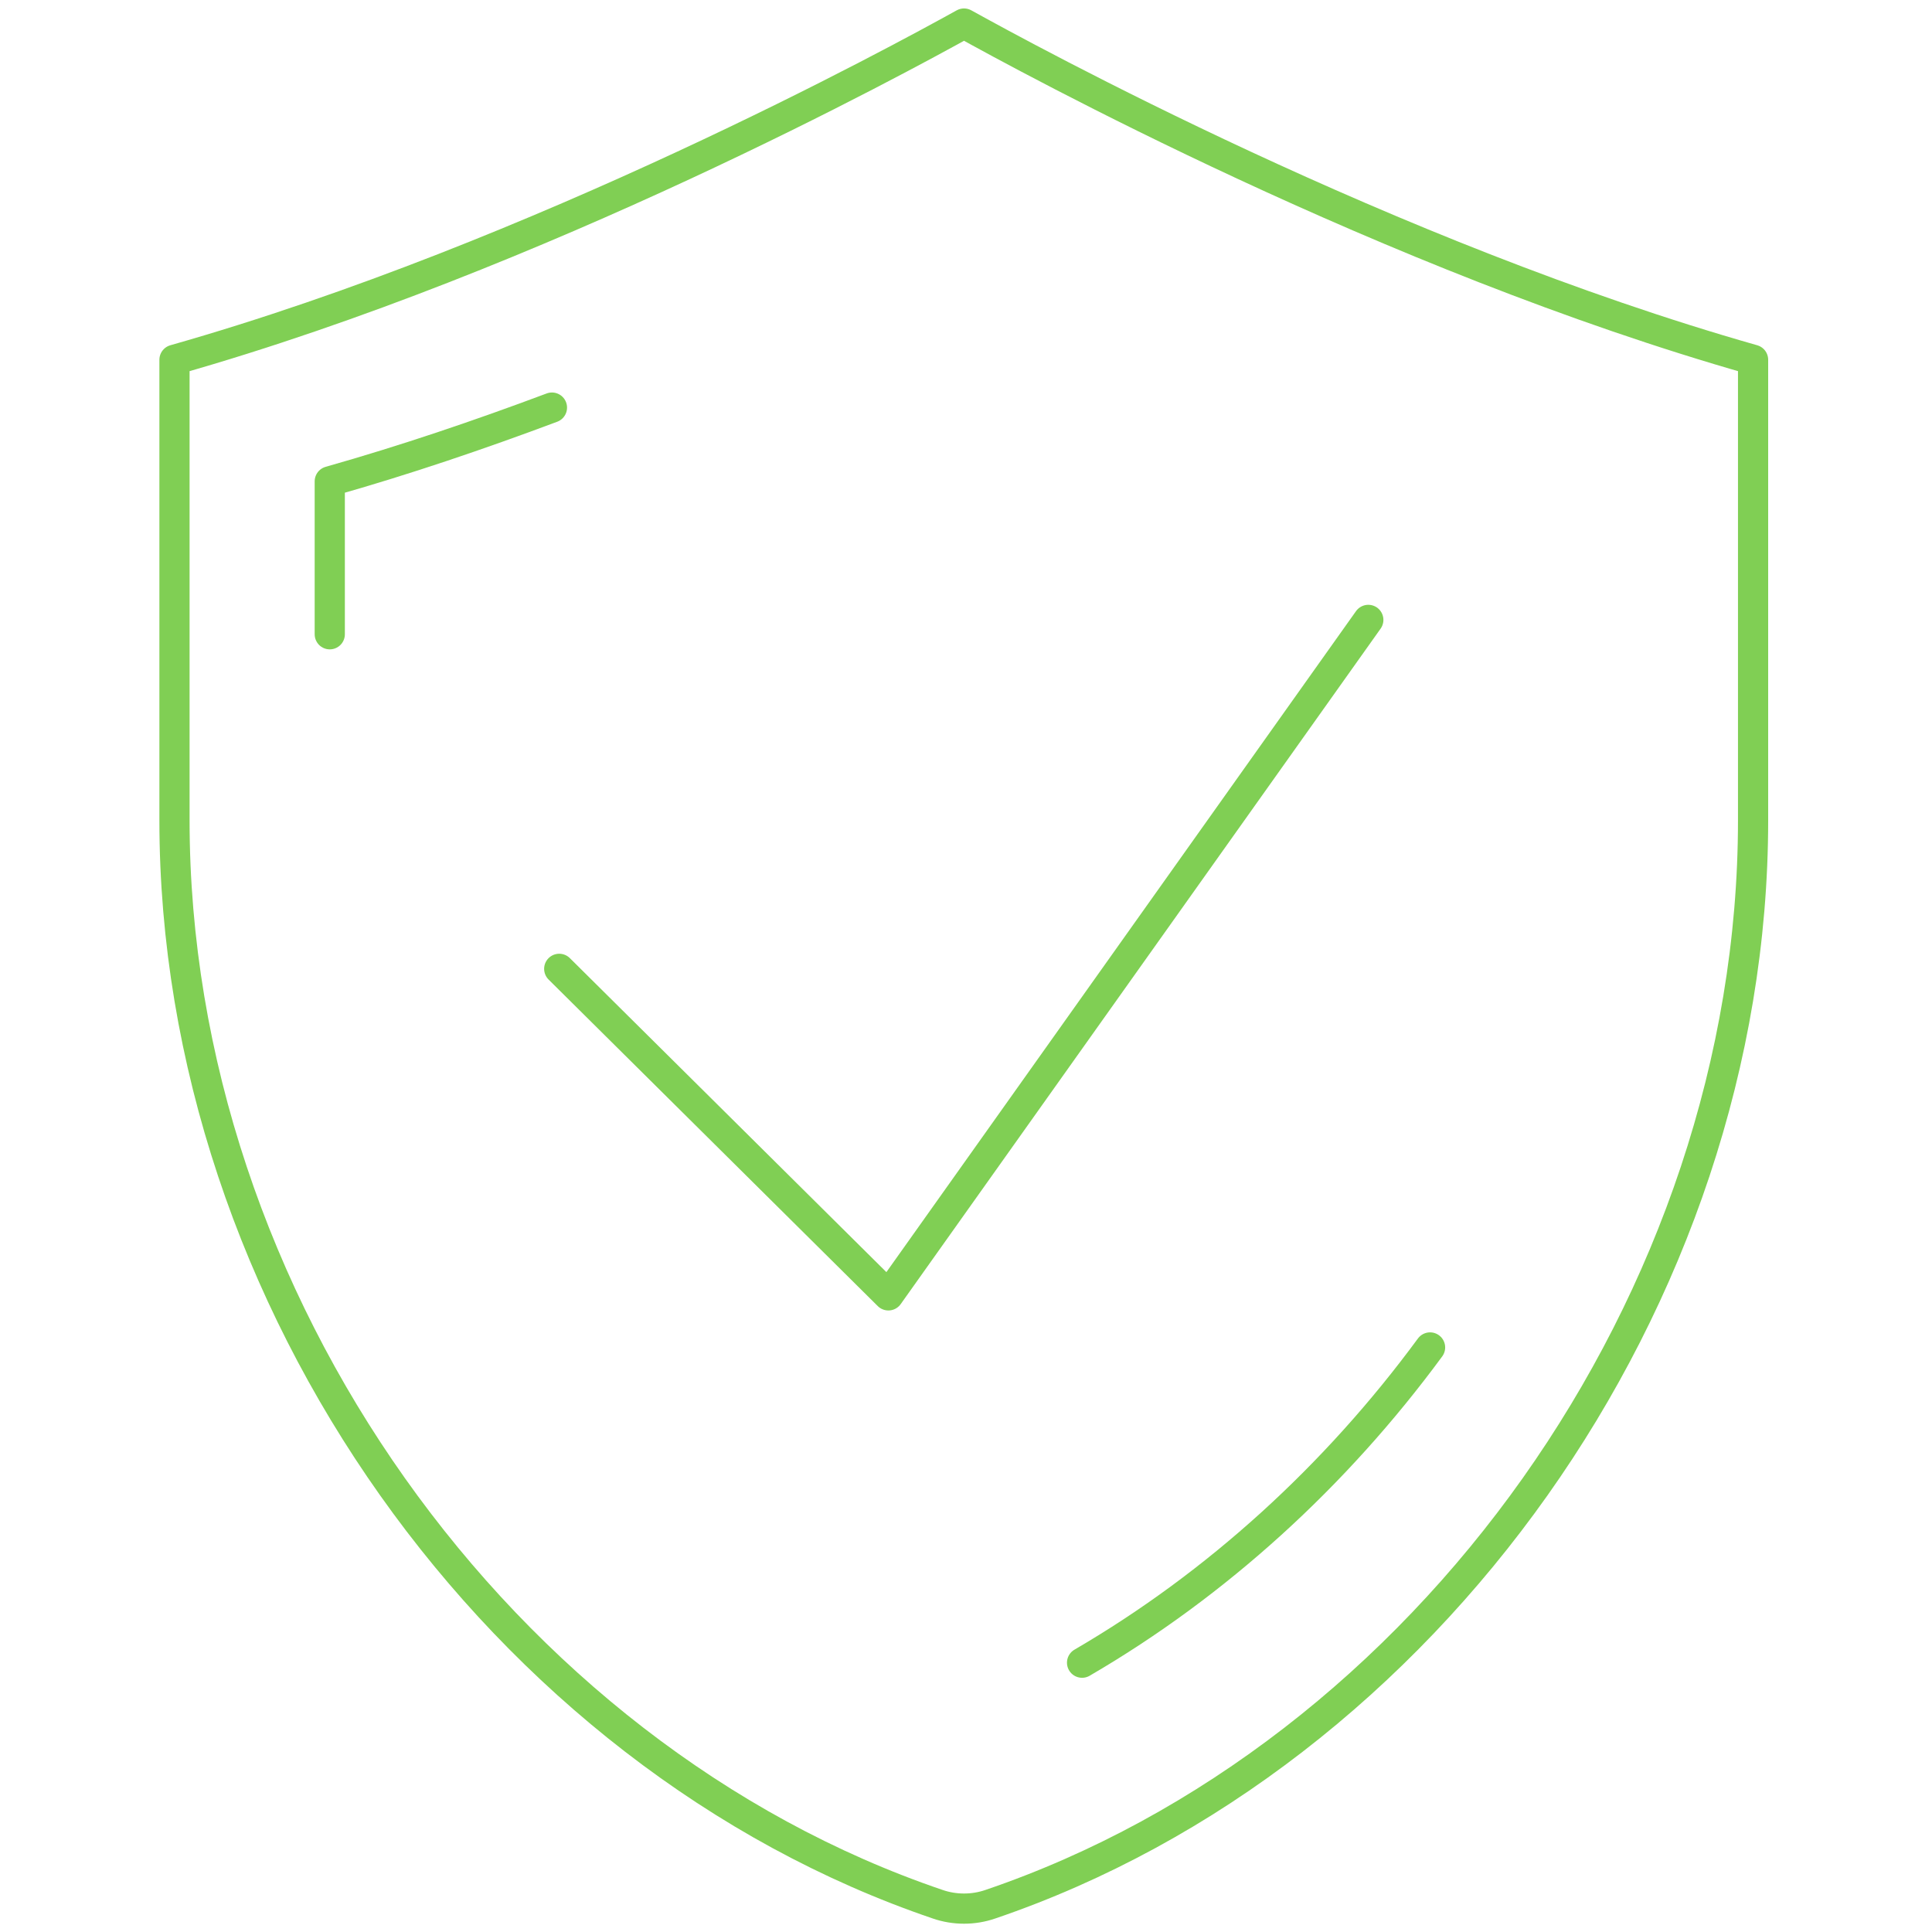 <svg width="64" height="64" viewBox="0 0 64 64" fill="none" xmlns="http://www.w3.org/2000/svg">
<path d="M58.073 11.918V27.169C58.073 43.083 47.24 58.169 32.809 63.079C32.247 63.274 31.622 63.274 31.06 63.079C16.613 58.169 5.78 43.083 5.78 27.169V11.918C17.878 8.484 29.89 1.912 31.934 0.78C33.979 1.912 45.991 8.484 58.073 11.918Z" stroke="#80CF54" stroke-linecap="round" stroke-linejoin="round"/>
<path d="M47.373 44.636C44.251 48.882 40.309 52.48 35.845 55.079" stroke="#80CF54" stroke-linecap="round" stroke-linejoin="round"/>
<path d="M10.924 21.011V15.945C13.406 15.243 15.888 14.4 18.284 13.502" stroke="#80CF54" stroke-linecap="round" stroke-linejoin="round"/>
<path d="M18.525 32.094L29.429 42.911L45.327 20.535" stroke="#80CF54" stroke-linecap="round" stroke-linejoin="round"/>
</svg>
